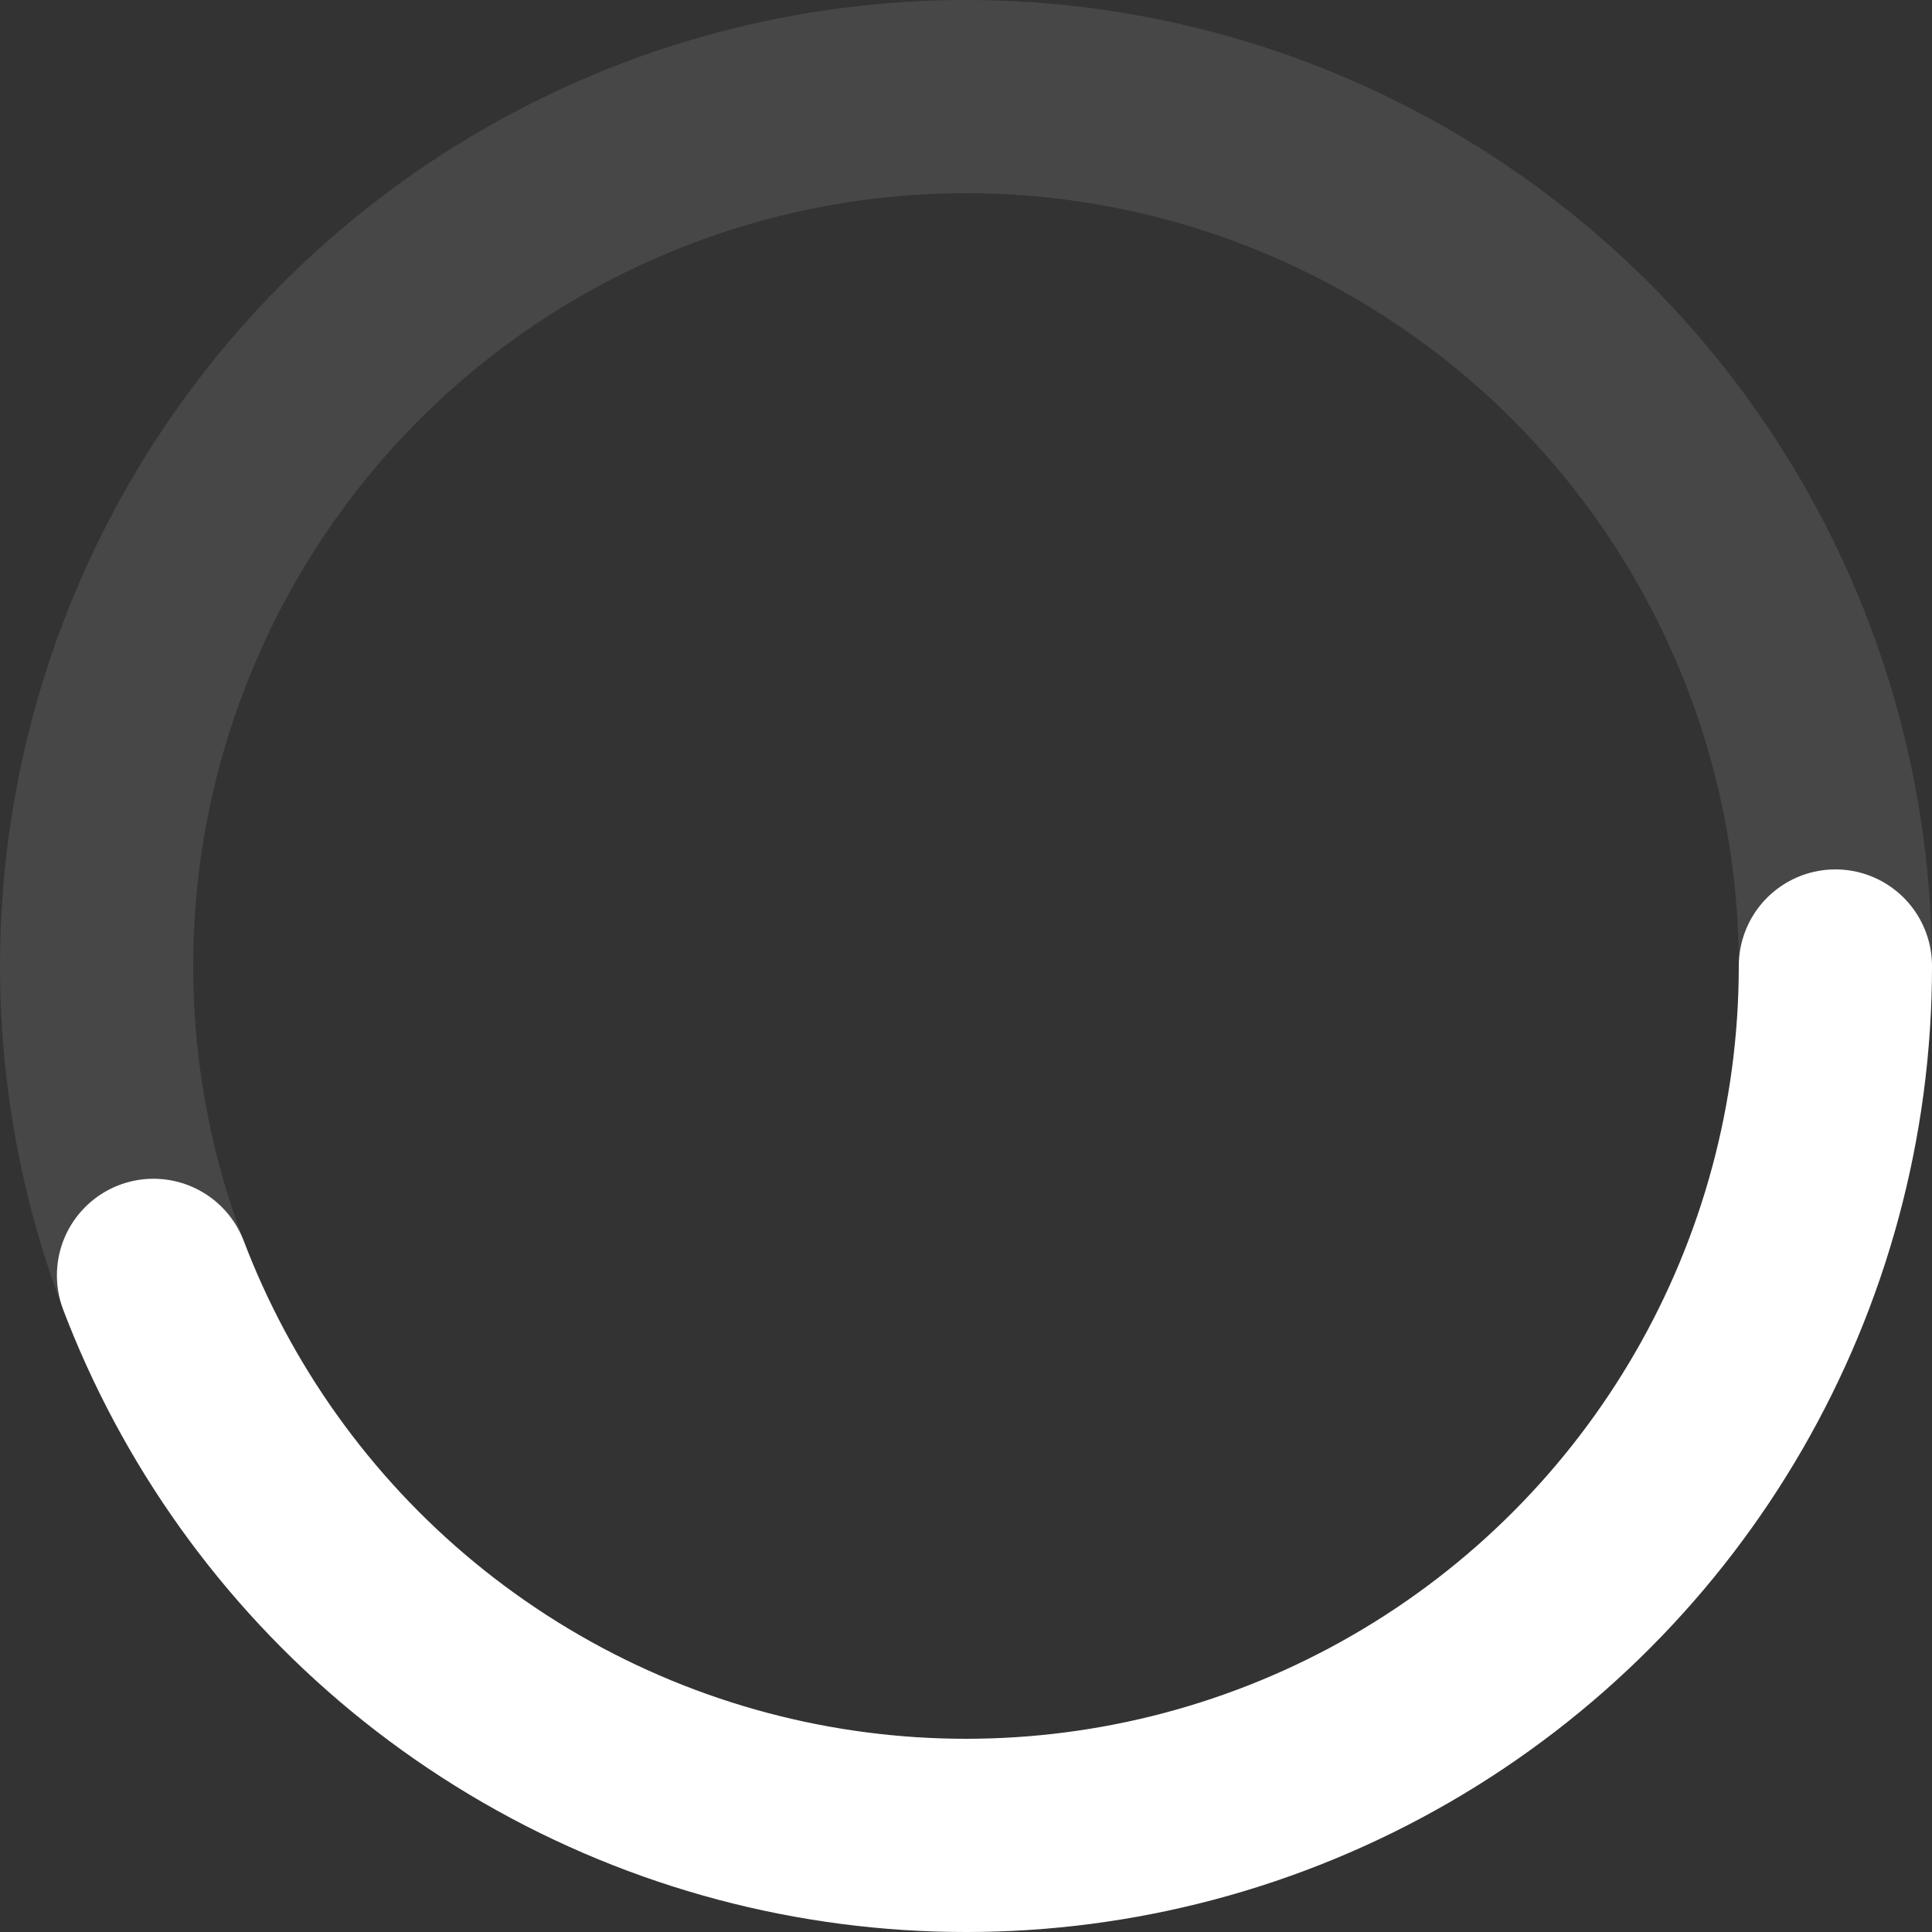 <svg xmlns="http://www.w3.org/2000/svg" xmlns:xlink="http://www.w3.org/1999/xlink" class="container"
	viewBox="10 10 20 20" height="20" width="20">
	<rect x="10" y="10" width="20" height="20" fill="#333333" stroke="none"/>
	<style>
		.container {
			animation: rotate 0.8s linear infinite;
			height: 20px;
			overflow: visible;
			transform-origin: center;
			width: 20px;
			will-change: transform;
		}

		.car,
		.track {
			fill: none;
			transition: stroke .5s ease
		}

		.track {
			stroke: white;
			opacity: 0.1;
		}

		.car {
			stroke: white;
			stroke-dasharray: 25, 75;
			stroke-dashoffset: 0;
			stroke-linecap: round;
		}

		@keyframes rotate {
			100% {
				transform: rotate(1turn);
			}
		}
	</style>
	<circle class="track" cx="20" cy="20" r="9" stroke-width="2px" fill="none"></circle>
	<circle class="car" cx="20" cy="20" r="9" pathLength="100" stroke-width="2px" fill="none"></circle>
</svg>